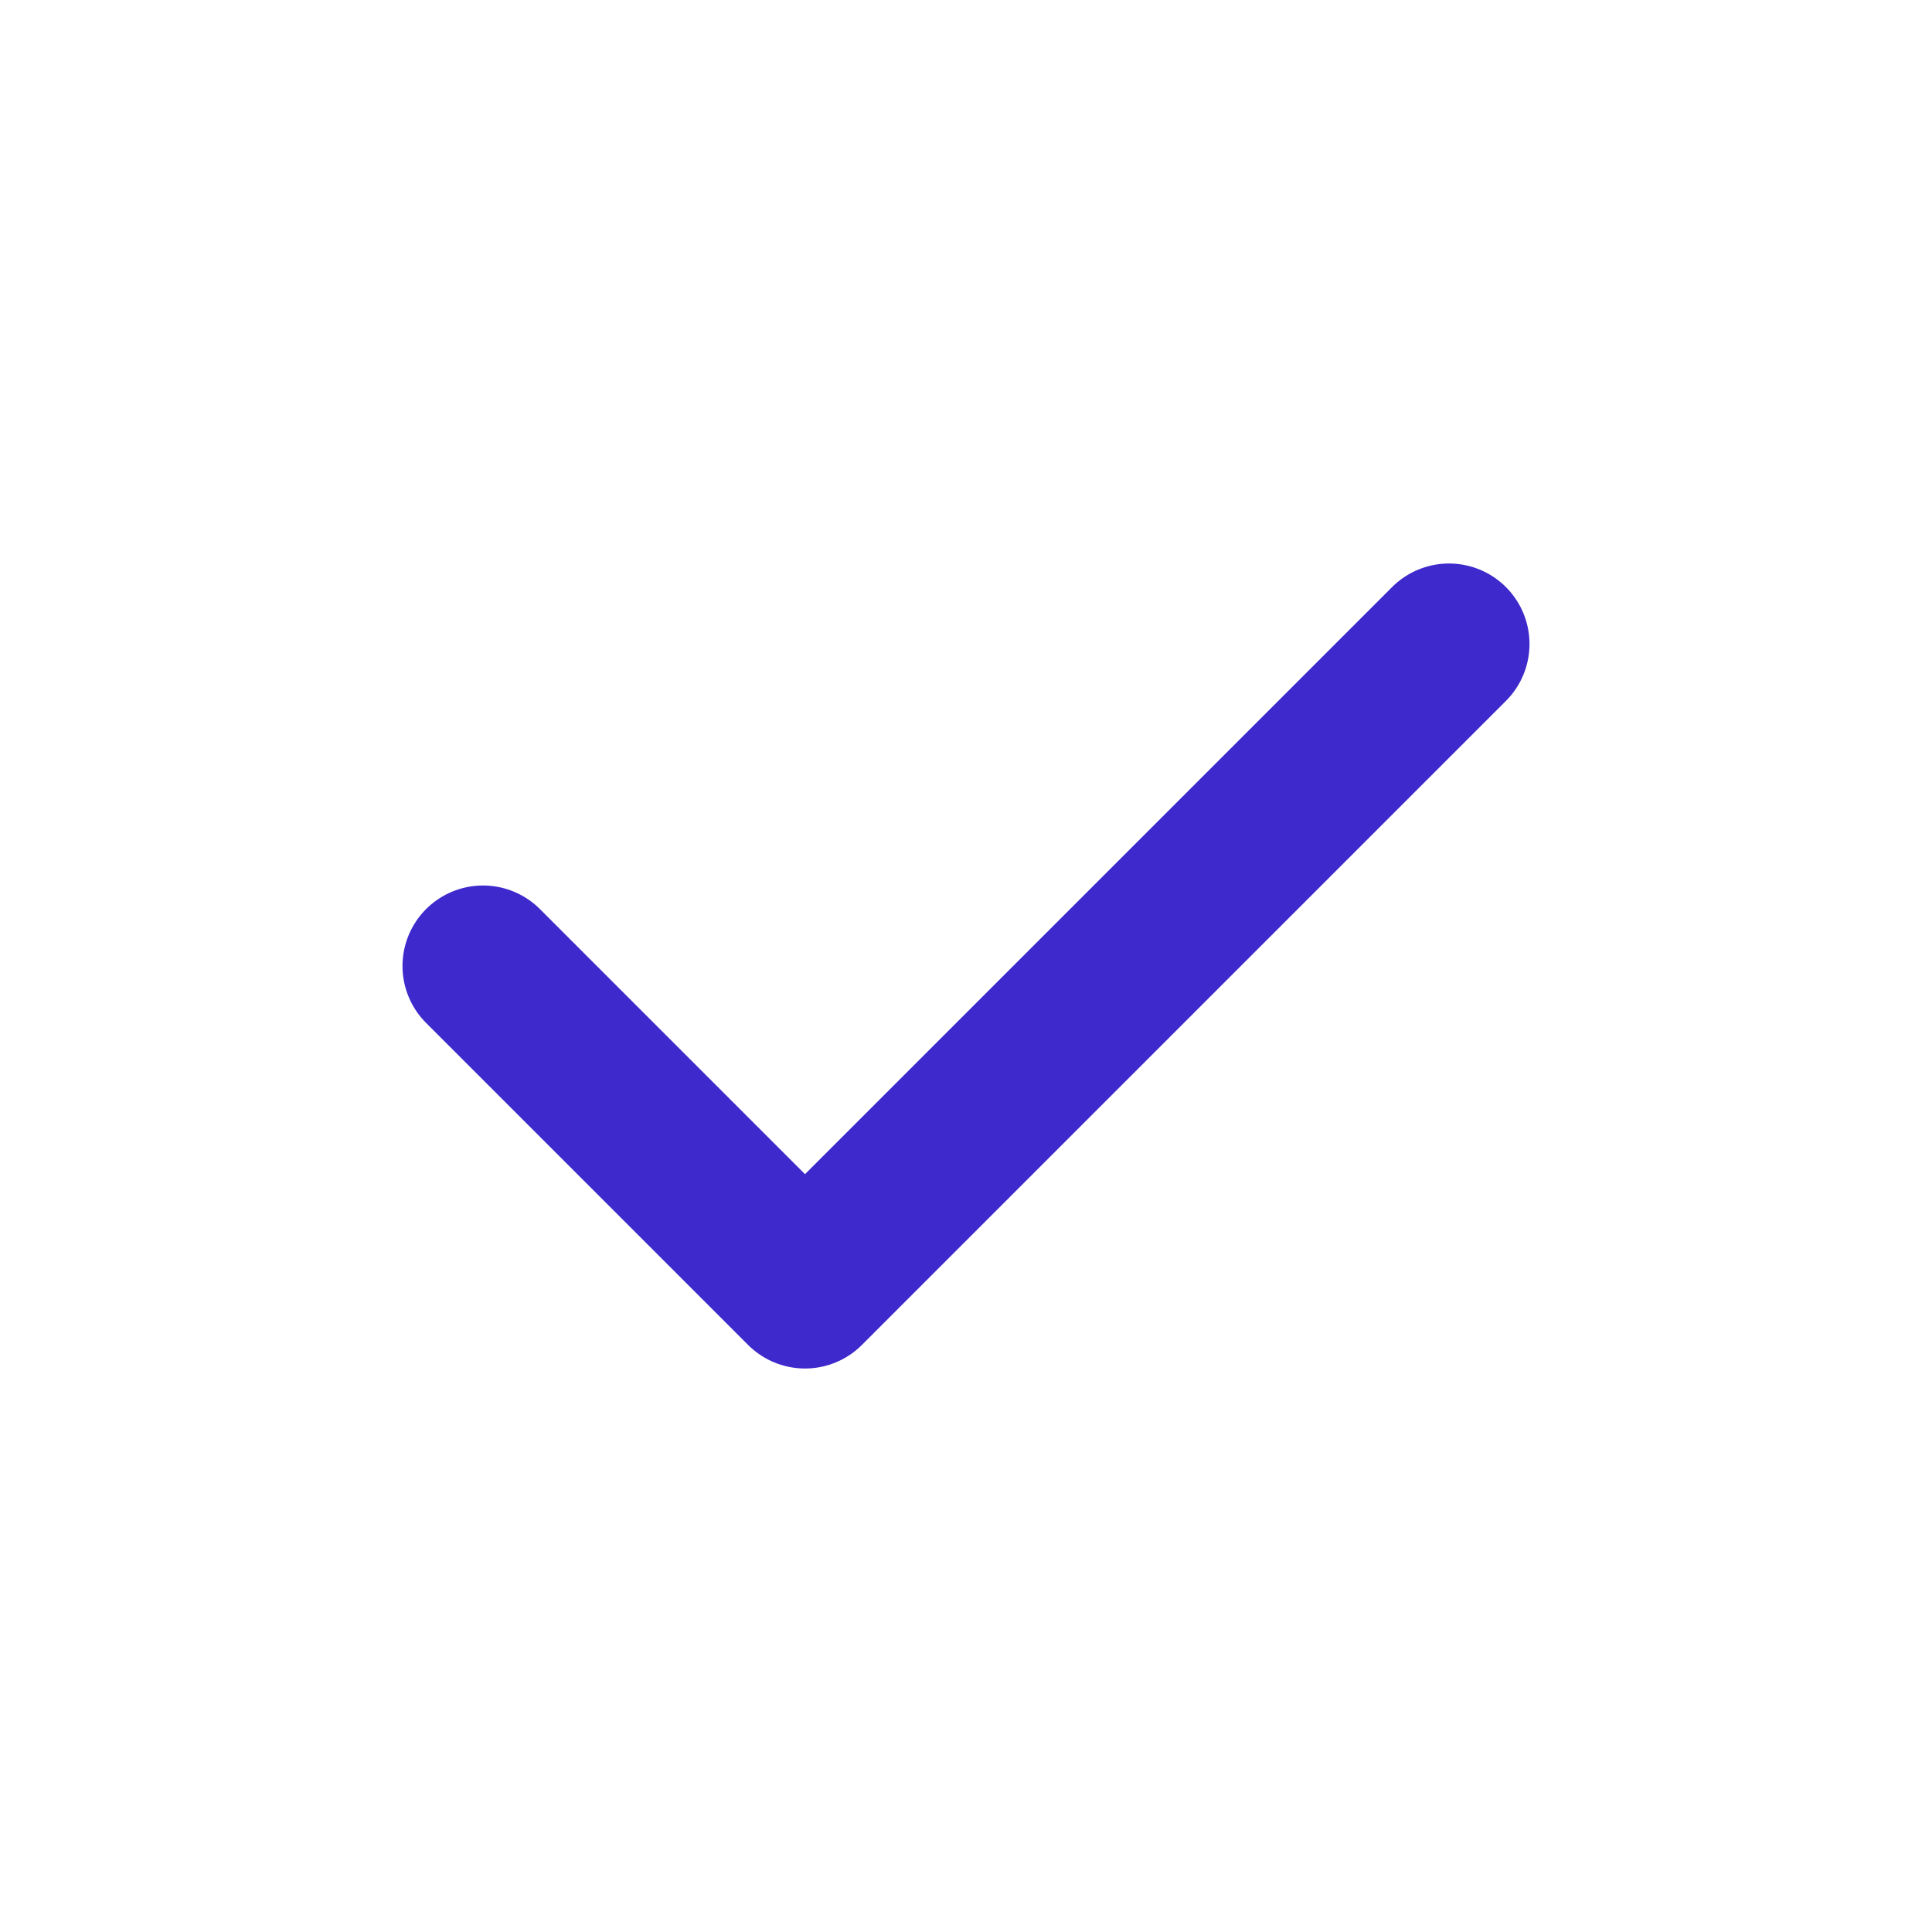 <svg
  width="24"
  height="24"
  viewBox="0 0 24 24"
  fill="none"
  xmlns="http://www.w3.org/2000/svg"
>
  <path
    d="M6 12L10 16L18 8"
    stroke="#3E29CC"
    stroke-width="2"
    stroke-linecap="round"
    stroke-linejoin="round"
  />
</svg>
